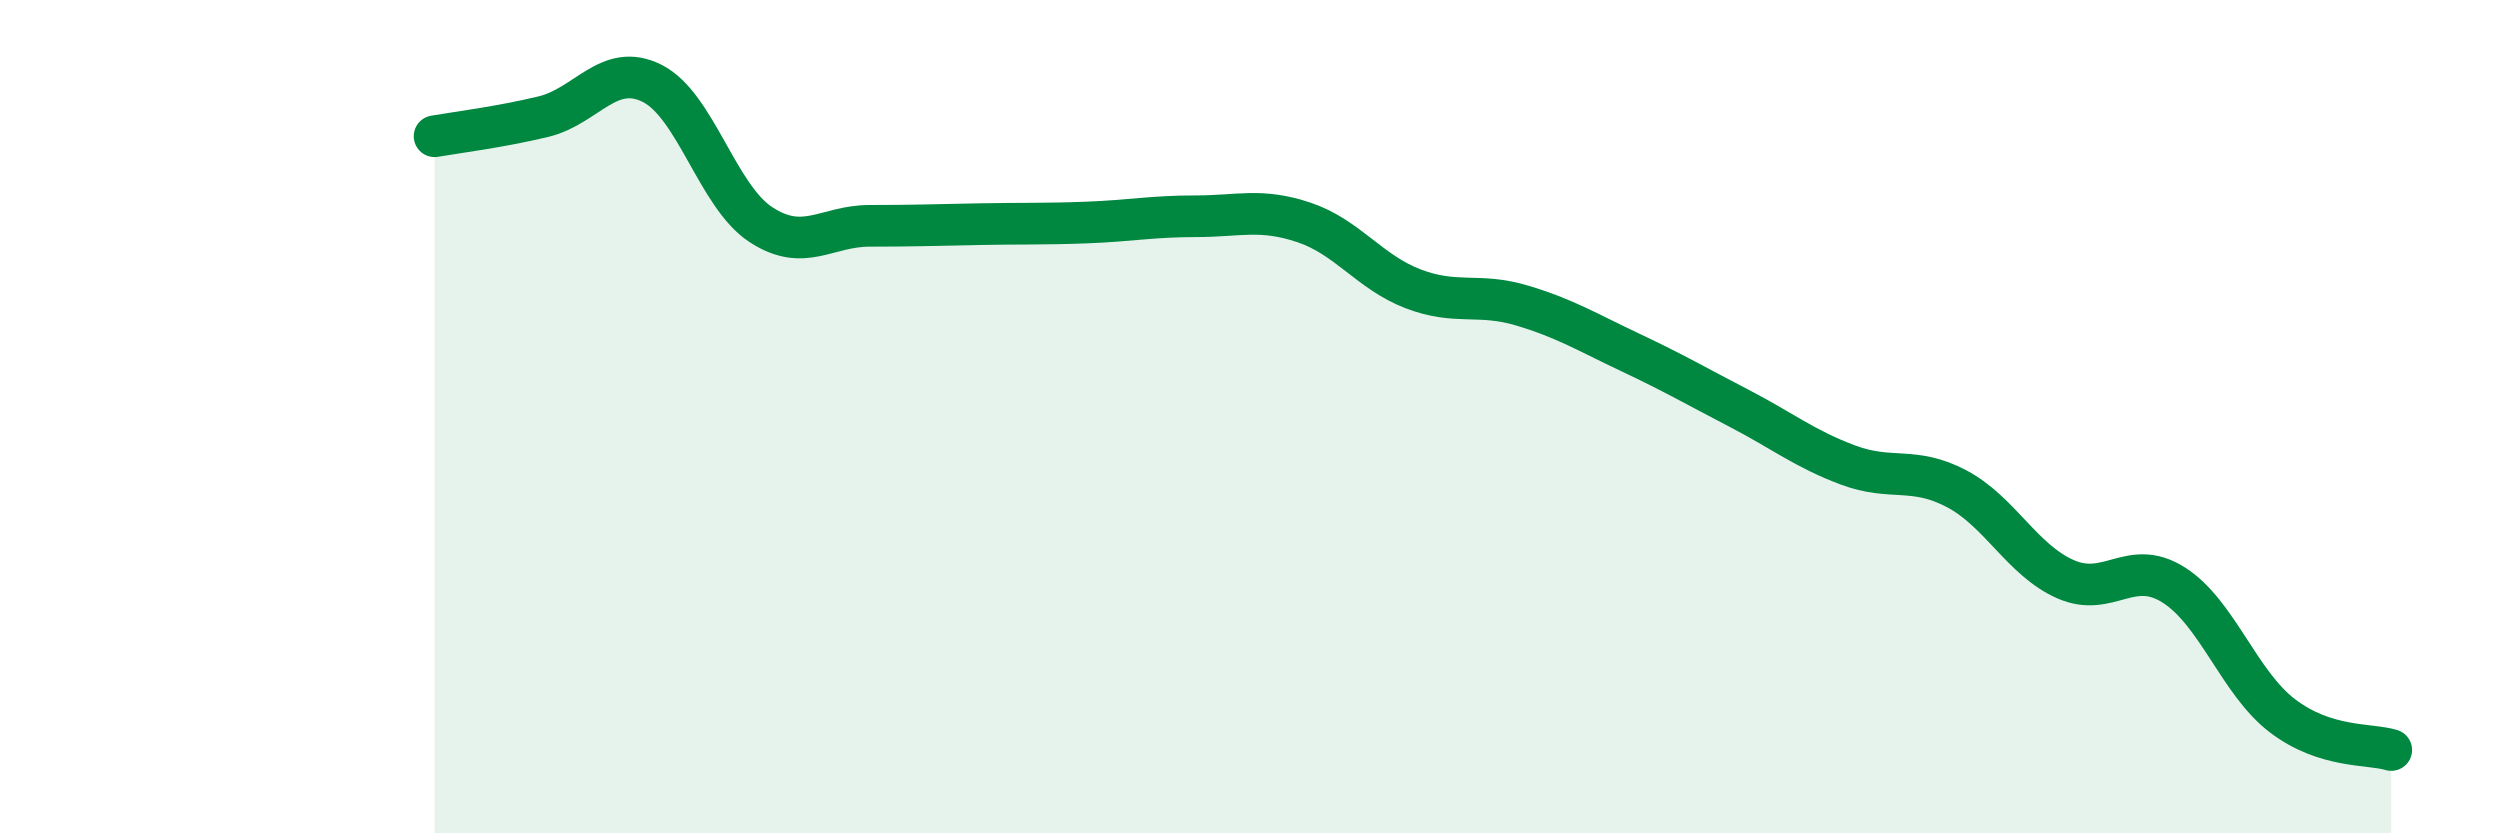 
    <svg width="60" height="20" viewBox="0 0 60 20" xmlns="http://www.w3.org/2000/svg">
      <path
        d="M 10.43,3.27 C 10.95,3.18 12,3.05 13.04,2.8 C 14.08,2.55 14.61,1.48 15.65,2 C 16.69,2.52 17.22,4.71 18.26,5.39 C 19.3,6.07 19.83,5.42 20.87,5.42 C 21.91,5.42 22.44,5.4 23.48,5.38 C 24.52,5.36 25.05,5.38 26.09,5.34 C 27.13,5.3 27.66,5.19 28.7,5.19 C 29.74,5.19 30.26,4.99 31.3,5.34 C 32.34,5.69 32.87,6.53 33.91,6.93 C 34.95,7.33 35.48,7.02 36.52,7.33 C 37.56,7.64 38.09,7.97 39.13,8.46 C 40.17,8.95 40.7,9.26 41.74,9.8 C 42.78,10.34 43.31,10.77 44.35,11.16 C 45.39,11.55 45.92,11.18 46.96,11.73 C 48,12.28 48.53,13.44 49.57,13.9 C 50.61,14.36 51.13,13.38 52.17,14.04 C 53.21,14.7 53.74,16.39 54.78,17.18 C 55.82,17.97 56.87,17.84 57.39,18L57.39 20L10.43 20Z"
        fill="#008740"
        opacity="0.1"
        stroke-linecap="round"
        stroke-linejoin="round"
      />
      <path
        d="M 10.43,3.27 C 10.95,3.18 12,3.05 13.04,2.8 C 14.08,2.55 14.61,1.48 15.65,2 C 16.69,2.52 17.22,4.71 18.26,5.39 C 19.3,6.07 19.83,5.42 20.87,5.42 C 21.91,5.42 22.44,5.4 23.48,5.38 C 24.52,5.36 25.05,5.38 26.09,5.34 C 27.13,5.3 27.66,5.19 28.7,5.19 C 29.74,5.19 30.26,4.99 31.3,5.34 C 32.34,5.69 32.87,6.53 33.91,6.93 C 34.95,7.33 35.48,7.02 36.52,7.33 C 37.56,7.64 38.09,7.97 39.13,8.46 C 40.17,8.95 40.7,9.26 41.74,9.8 C 42.78,10.34 43.31,10.77 44.35,11.16 C 45.39,11.55 45.92,11.18 46.96,11.73 C 48,12.28 48.53,13.44 49.57,13.9 C 50.61,14.36 51.13,13.38 52.17,14.04 C 53.21,14.7 53.74,16.39 54.78,17.18 C 55.82,17.97 56.87,17.84 57.39,18"
        stroke="#008740"
        stroke-width="1"
        fill="none"
        stroke-linecap="round"
        stroke-linejoin="round"
      />
    </svg>
  